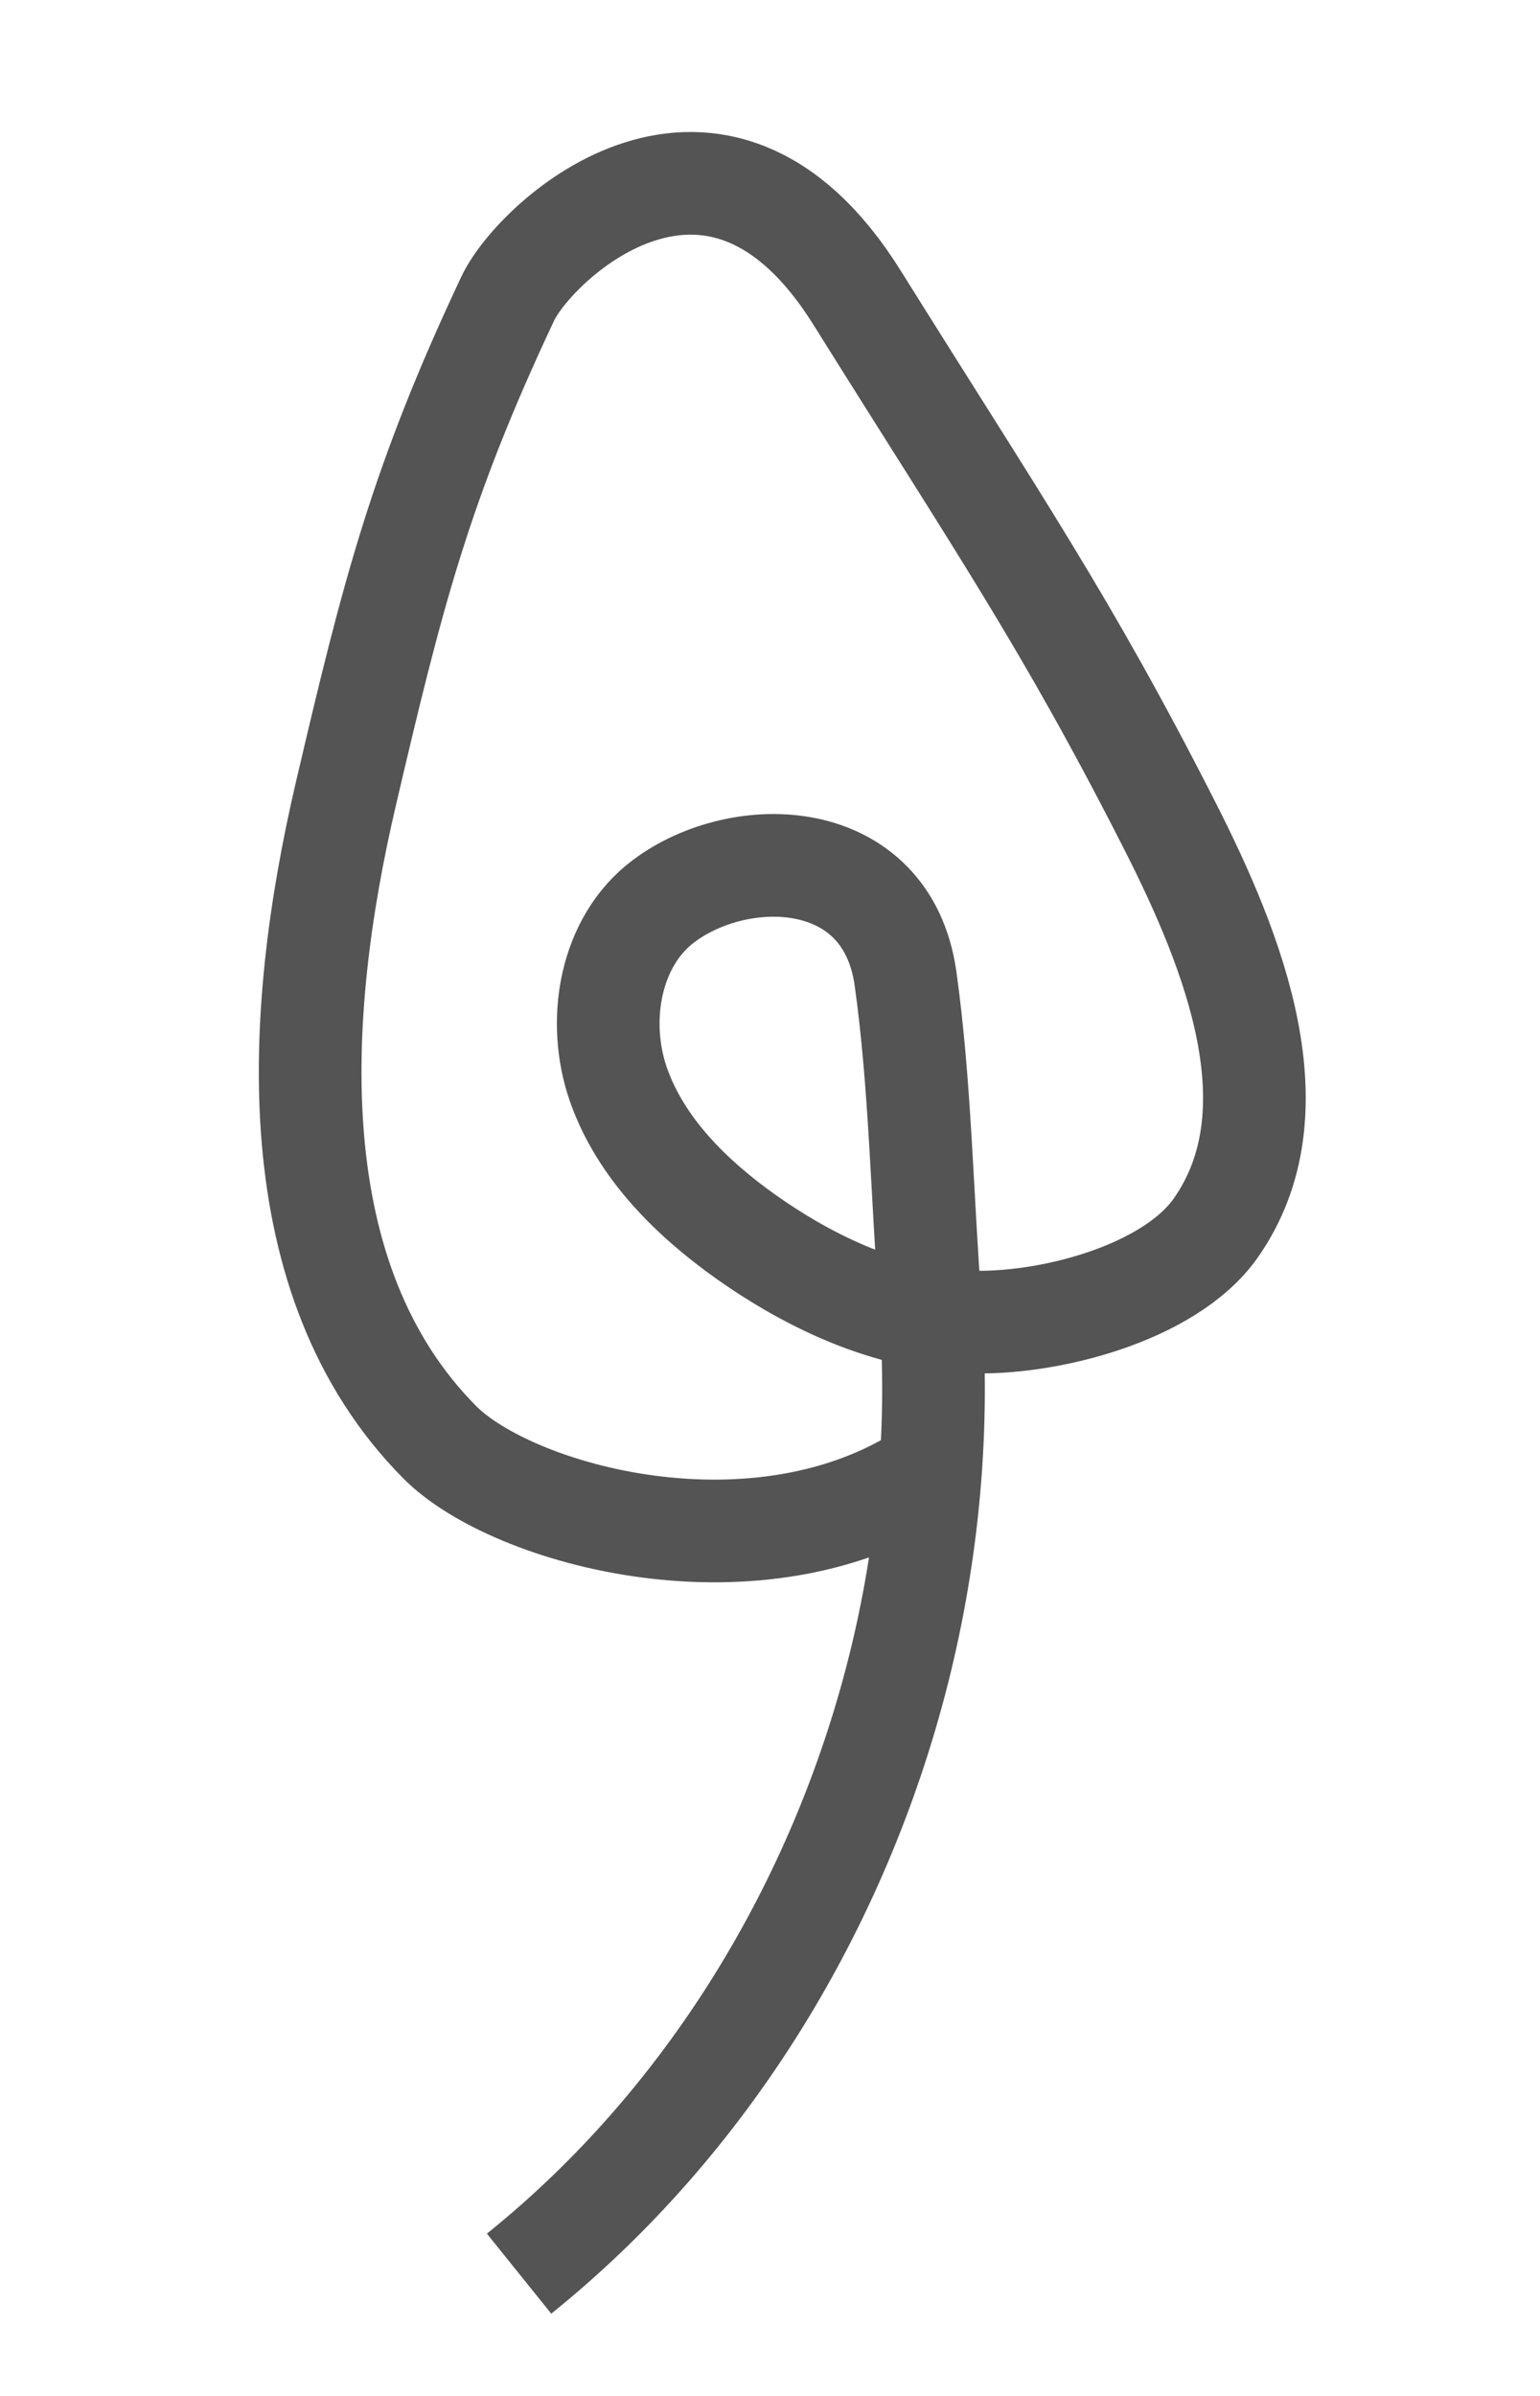 <svg width="18" height="28" viewBox="0 0 18 28" fill="none" xmlns="http://www.w3.org/2000/svg">
<path d="M6.067 26.571C8.274 24.796 9.81 22.258 10.5 19.522C10.85 18.132 10.983 16.683 10.874 15.252C10.777 13.993 10.758 12.674 10.584 11.436C10.367 9.894 8.657 9.856 7.758 10.53C7.126 11.002 6.969 11.933 7.229 12.677C7.49 13.42 8.084 14.004 8.727 14.46C9.49 14.997 10.372 15.407 11.306 15.448C12.24 15.489 13.67 15.117 14.208 14.354C15.163 12.997 14.428 11.138 13.676 9.656C12.462 7.267 11.662 6.111 10.017 3.478C8.372 0.845 6.26 2.799 5.934 3.491C4.914 5.657 4.588 6.944 4.043 9.276C3.435 11.873 3.261 14.959 5.139 16.854C5.983 17.706 8.869 18.518 10.864 17.188" stroke="#545454" stroke-width="1.2" stroke-miterlimit="10"/>
</svg>
